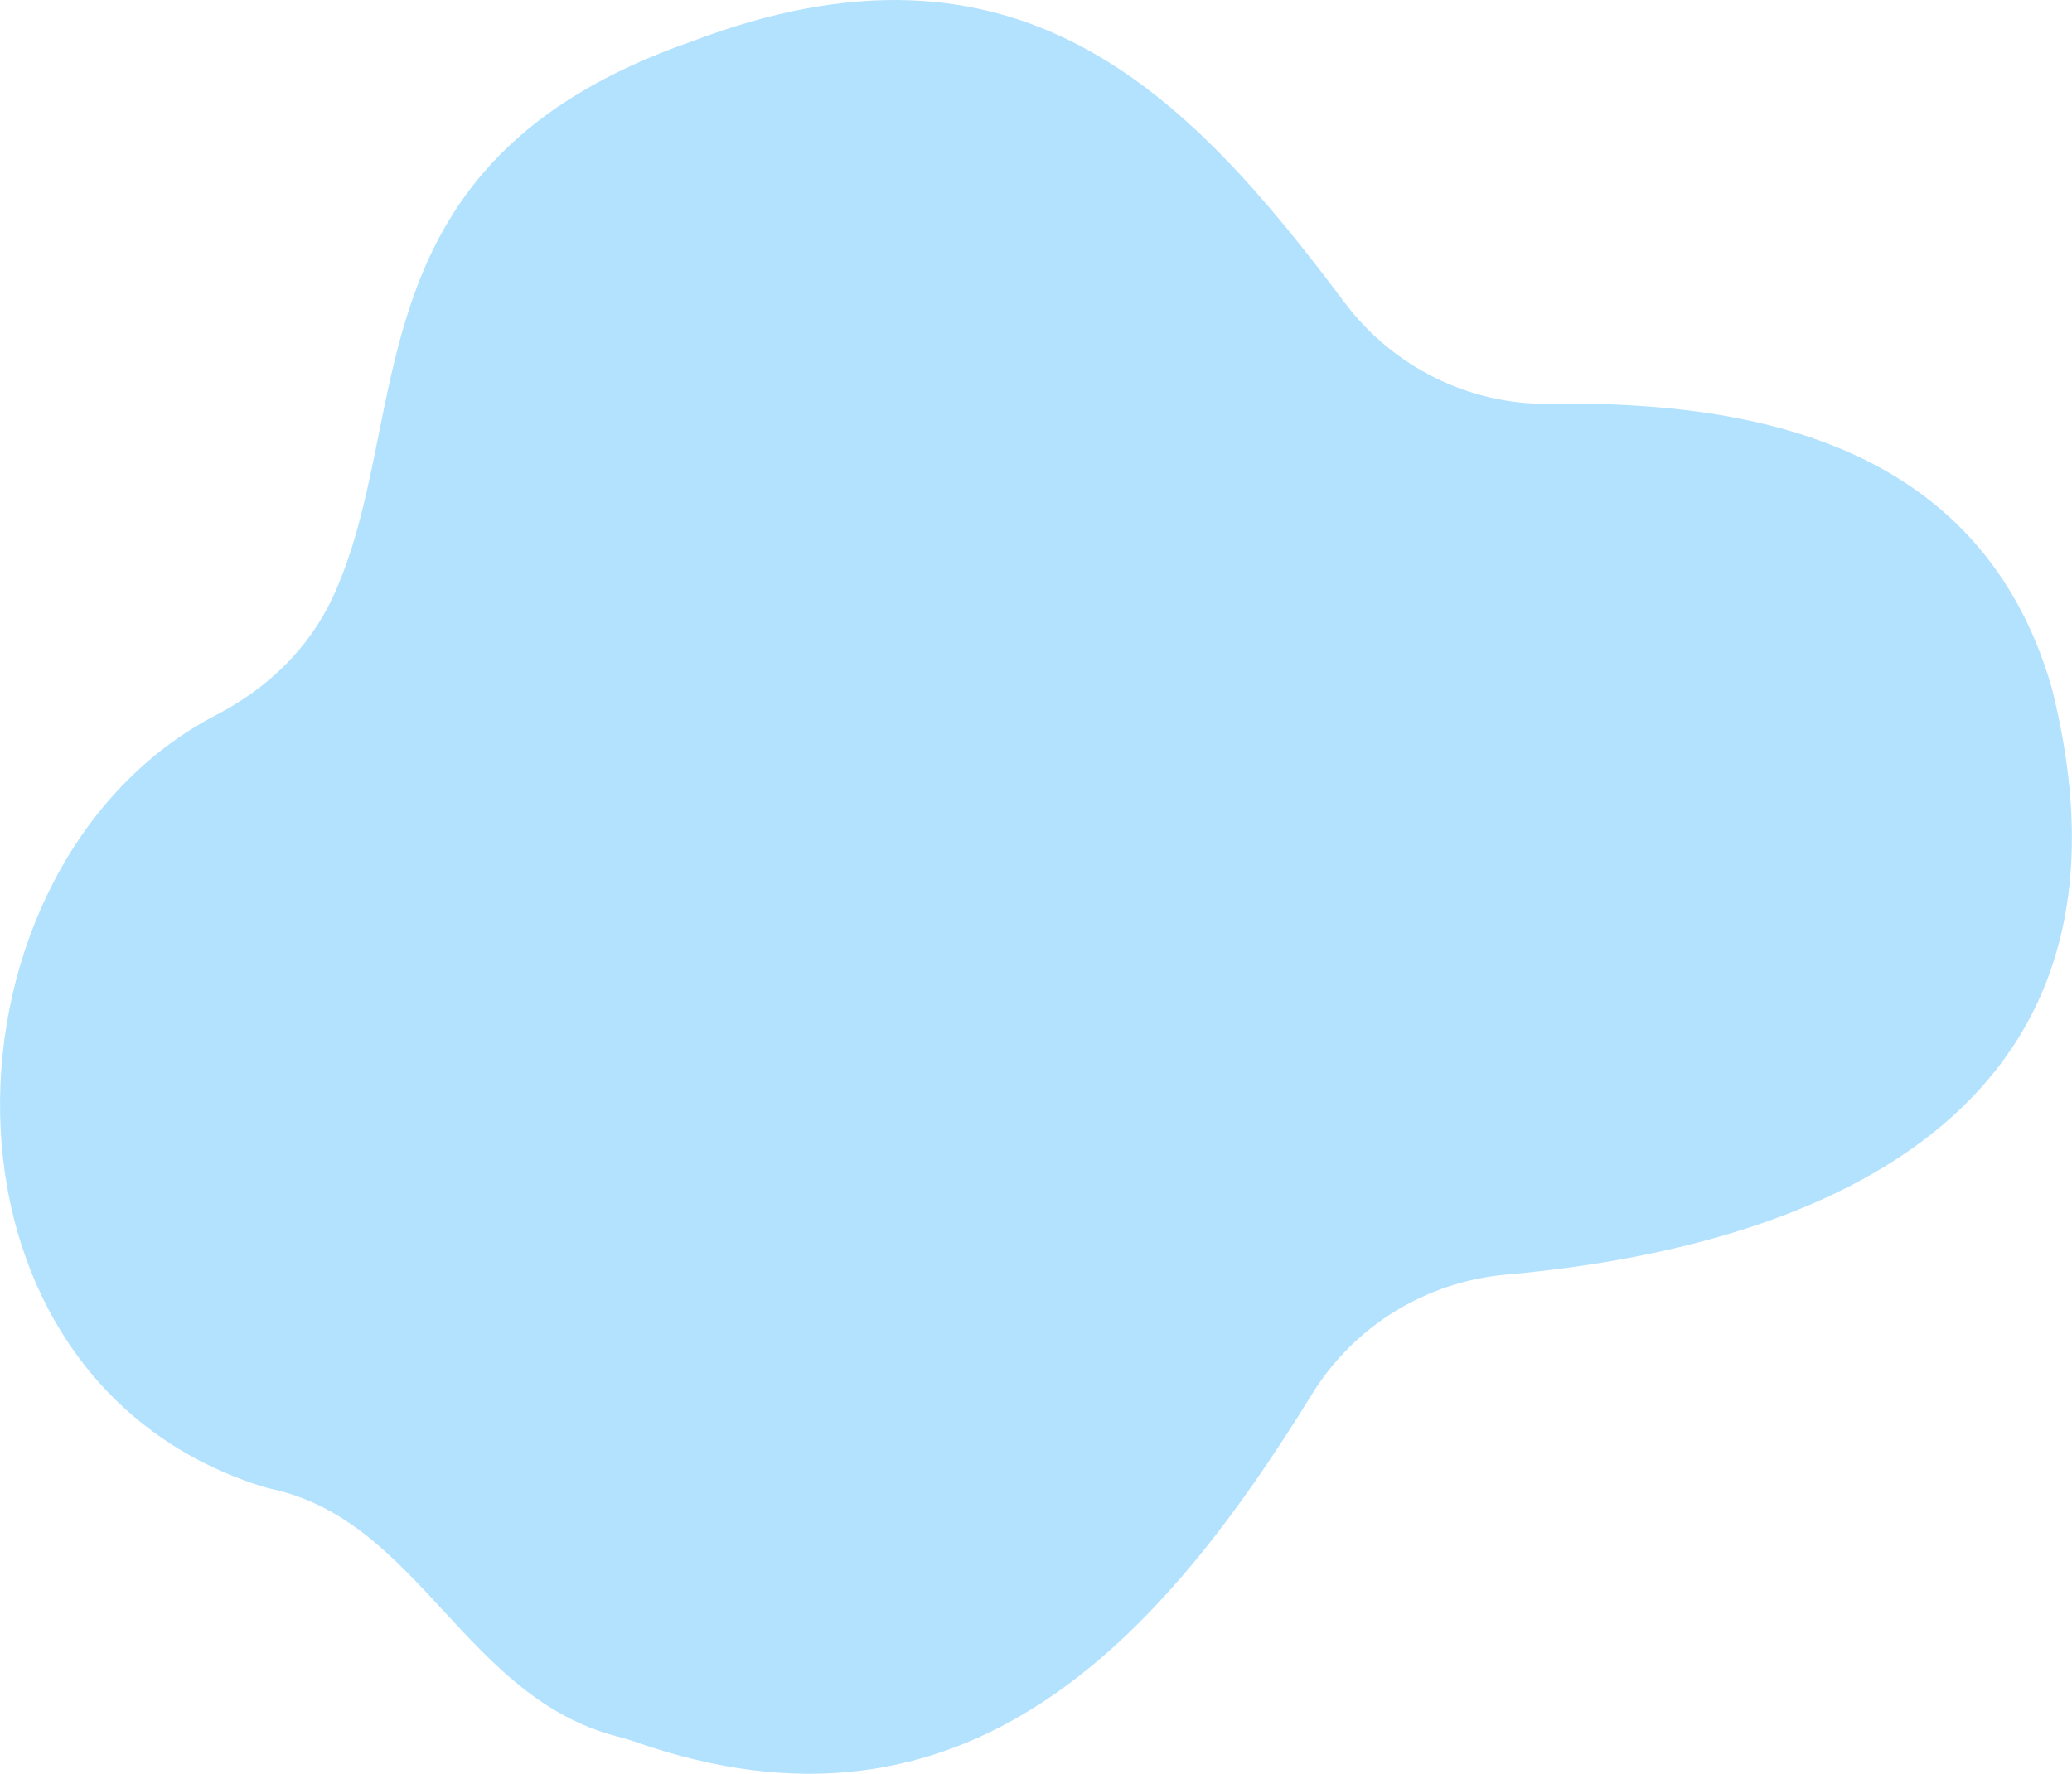 <?xml version="1.0" encoding="UTF-8"?>
<svg id="_レイヤー_2" data-name="レイヤー 2" xmlns="http://www.w3.org/2000/svg" width="296.75" height="254.11" viewBox="0 0 296.75 254.11">
  <defs>
    <style>
      .cls-1 {
        fill: #93d6ff;
        opacity: .7;
      }
    </style>
  </defs>
  <g id="object">
    <path class="cls-1" d="M39.54,213.45c20.66,4.95,27.28,29.77,48.91,35.32.81.21,1.61.44,2.4.71,47.54,16.79,75.62-14.97,97.05-49.75,6.03-9.78,16.33-16.11,27.77-17.13,47.01-4.18,93.3-24.54,78.13-84.26-9.99-34.11-41.47-40.97-71.83-40.49-11.56.18-22.5-5.29-29.43-14.55C170.06,13.25,145.79-11.87,99.05,5.94c-49.83,17.38-39.39,53.82-51.4,79.64-3.41,7.33-9.4,13.08-16.58,16.79-41.04,21.22-43.83,94.42,6.18,110.48.75.24,1.53.42,2.3.61Z"/>
  </g>
</svg>
